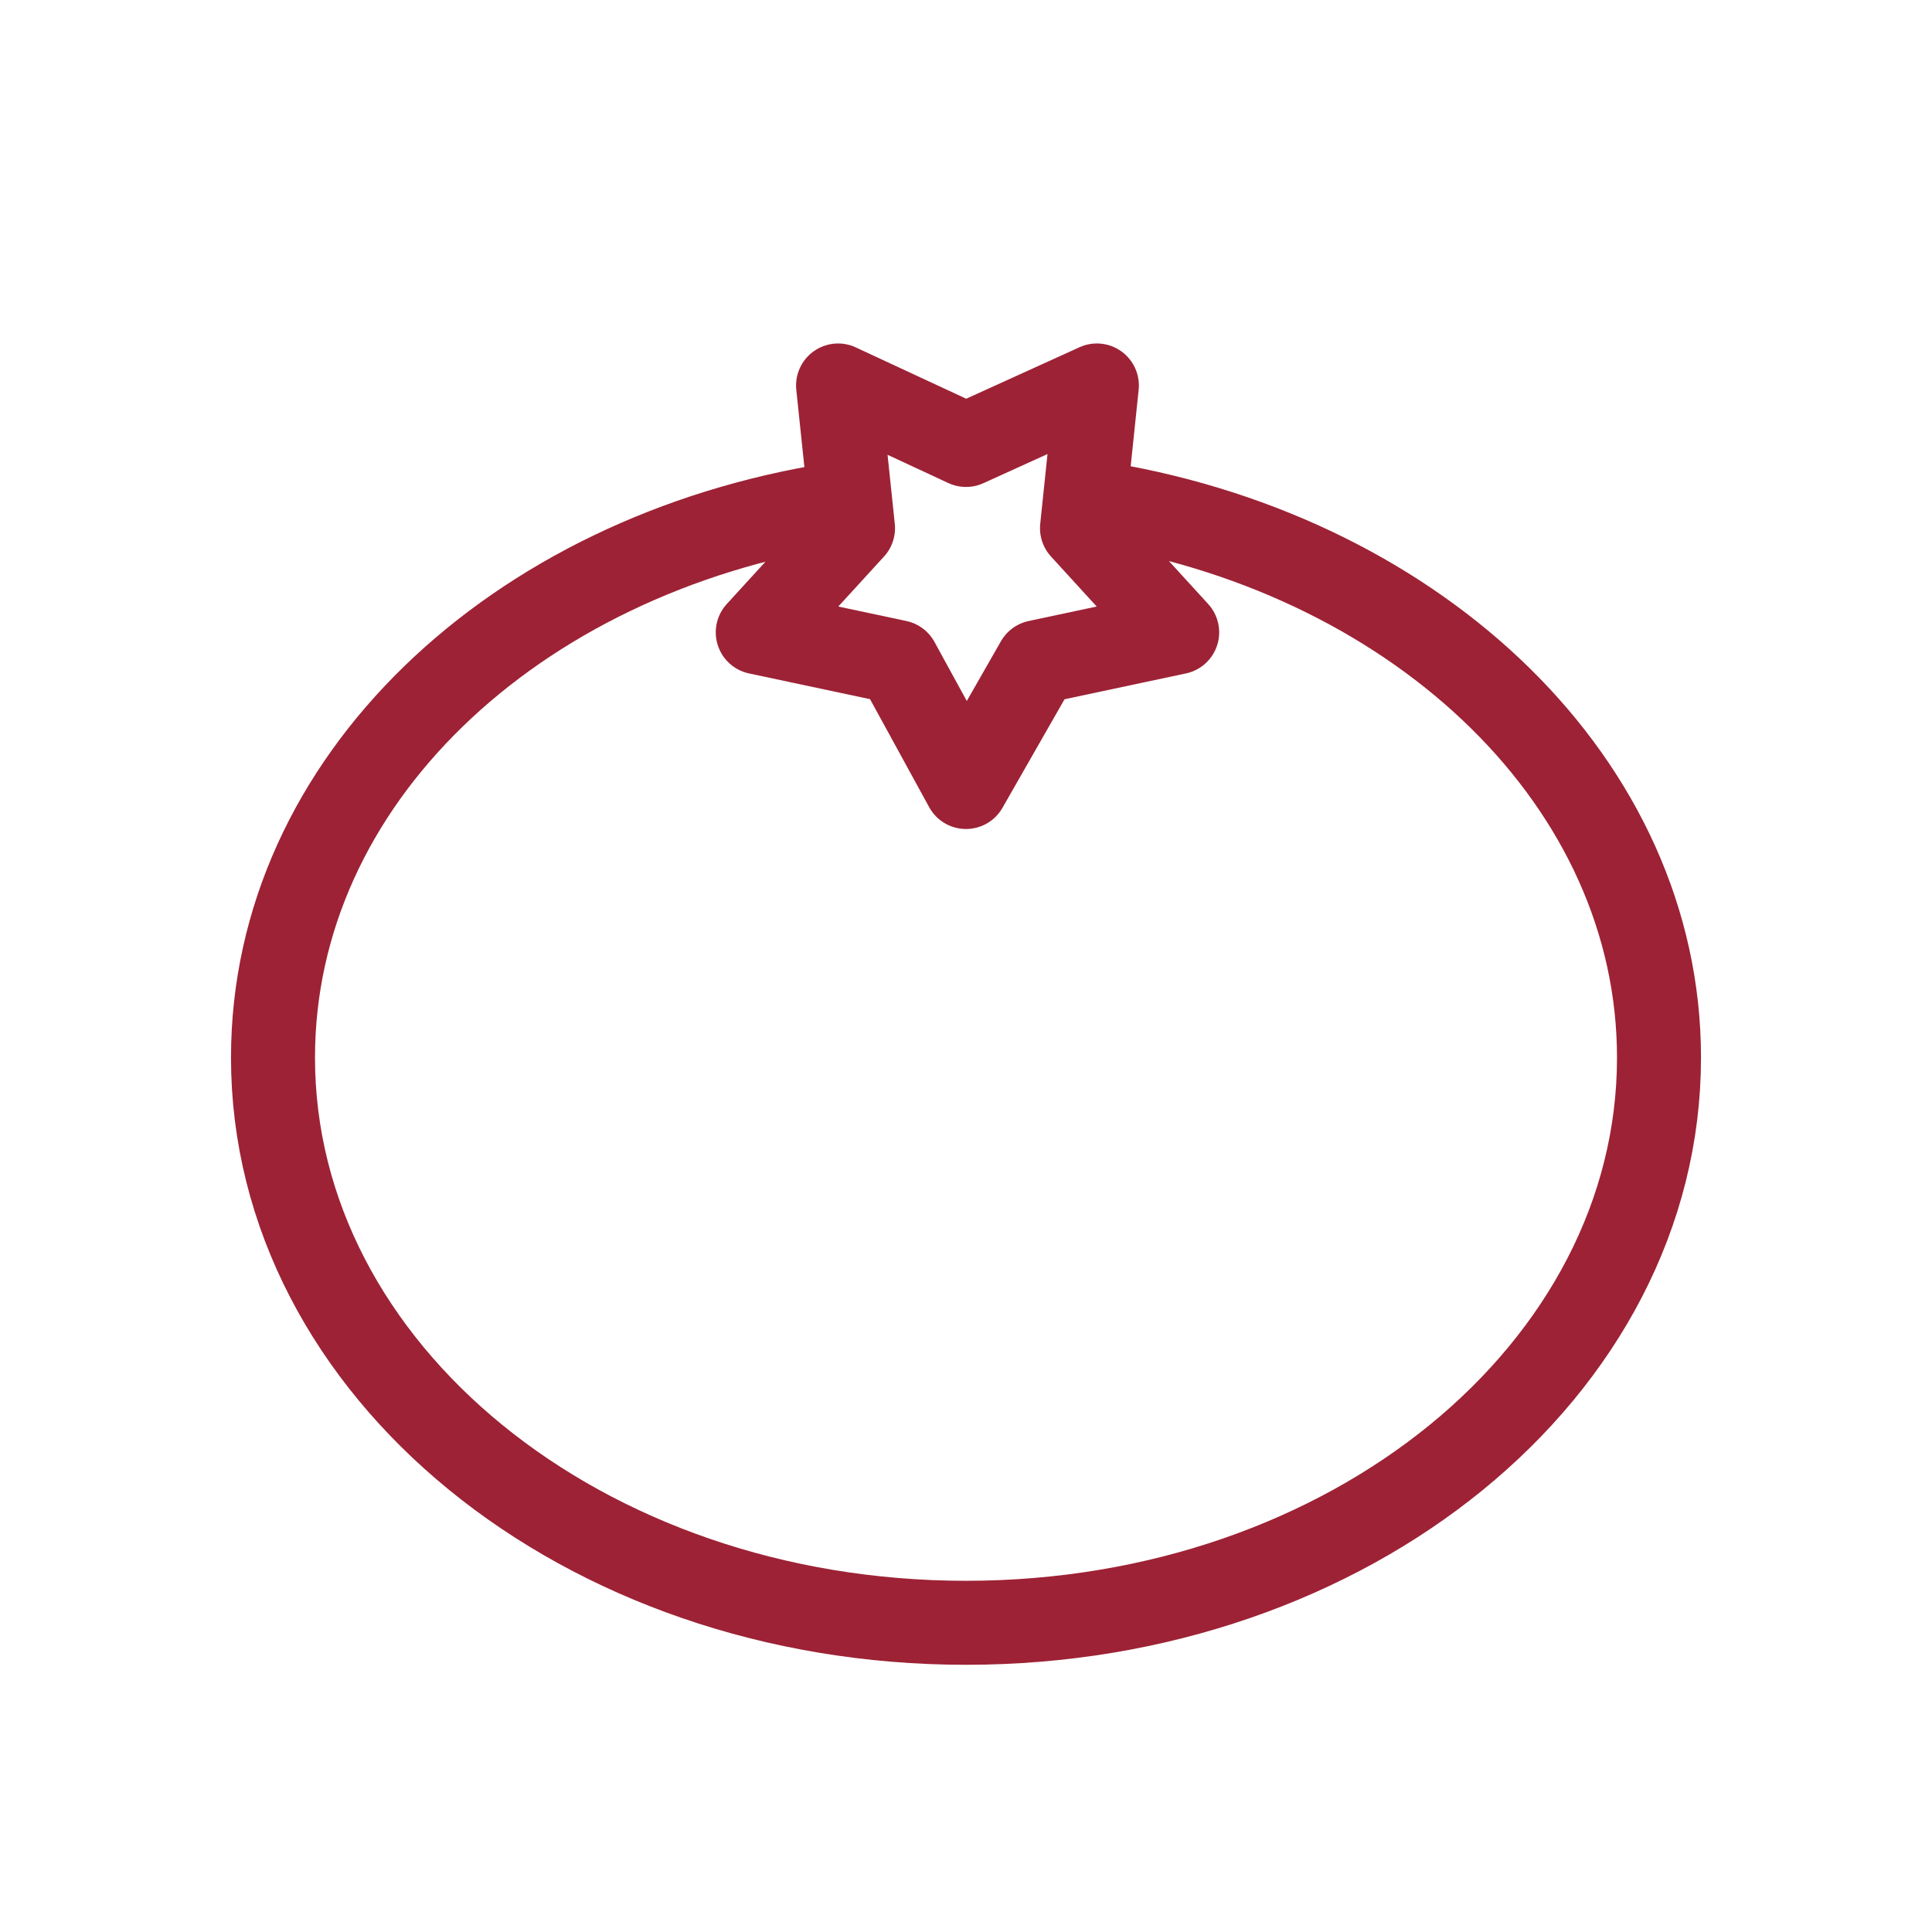 <svg width="23" height="23" viewBox="0 0 23 23" fill="none" xmlns="http://www.w3.org/2000/svg">
<path d="M9.942 6.005C6.118 6.607 3.25 9.298 3.25 12.591C3.25 16.309 6.932 19.319 11.5 19.319C16.068 19.319 19.75 16.309 19.75 12.591C19.75 9.334 16.917 6.643 13.164 6.005" stroke="#9D2235" stroke-miterlimit="10" stroke-linecap="round" stroke-linejoin="round"/>
<path d="M11.5 9.369L10.686 7.882L9.021 7.528L10.155 6.288L9.977 4.589L11.5 5.297L13.058 4.589L12.881 6.288L14.014 7.528L12.35 7.882L11.5 9.369Z" stroke="#9D2235" stroke-miterlimit="10" stroke-linecap="round" stroke-linejoin="round"/>
</svg>
